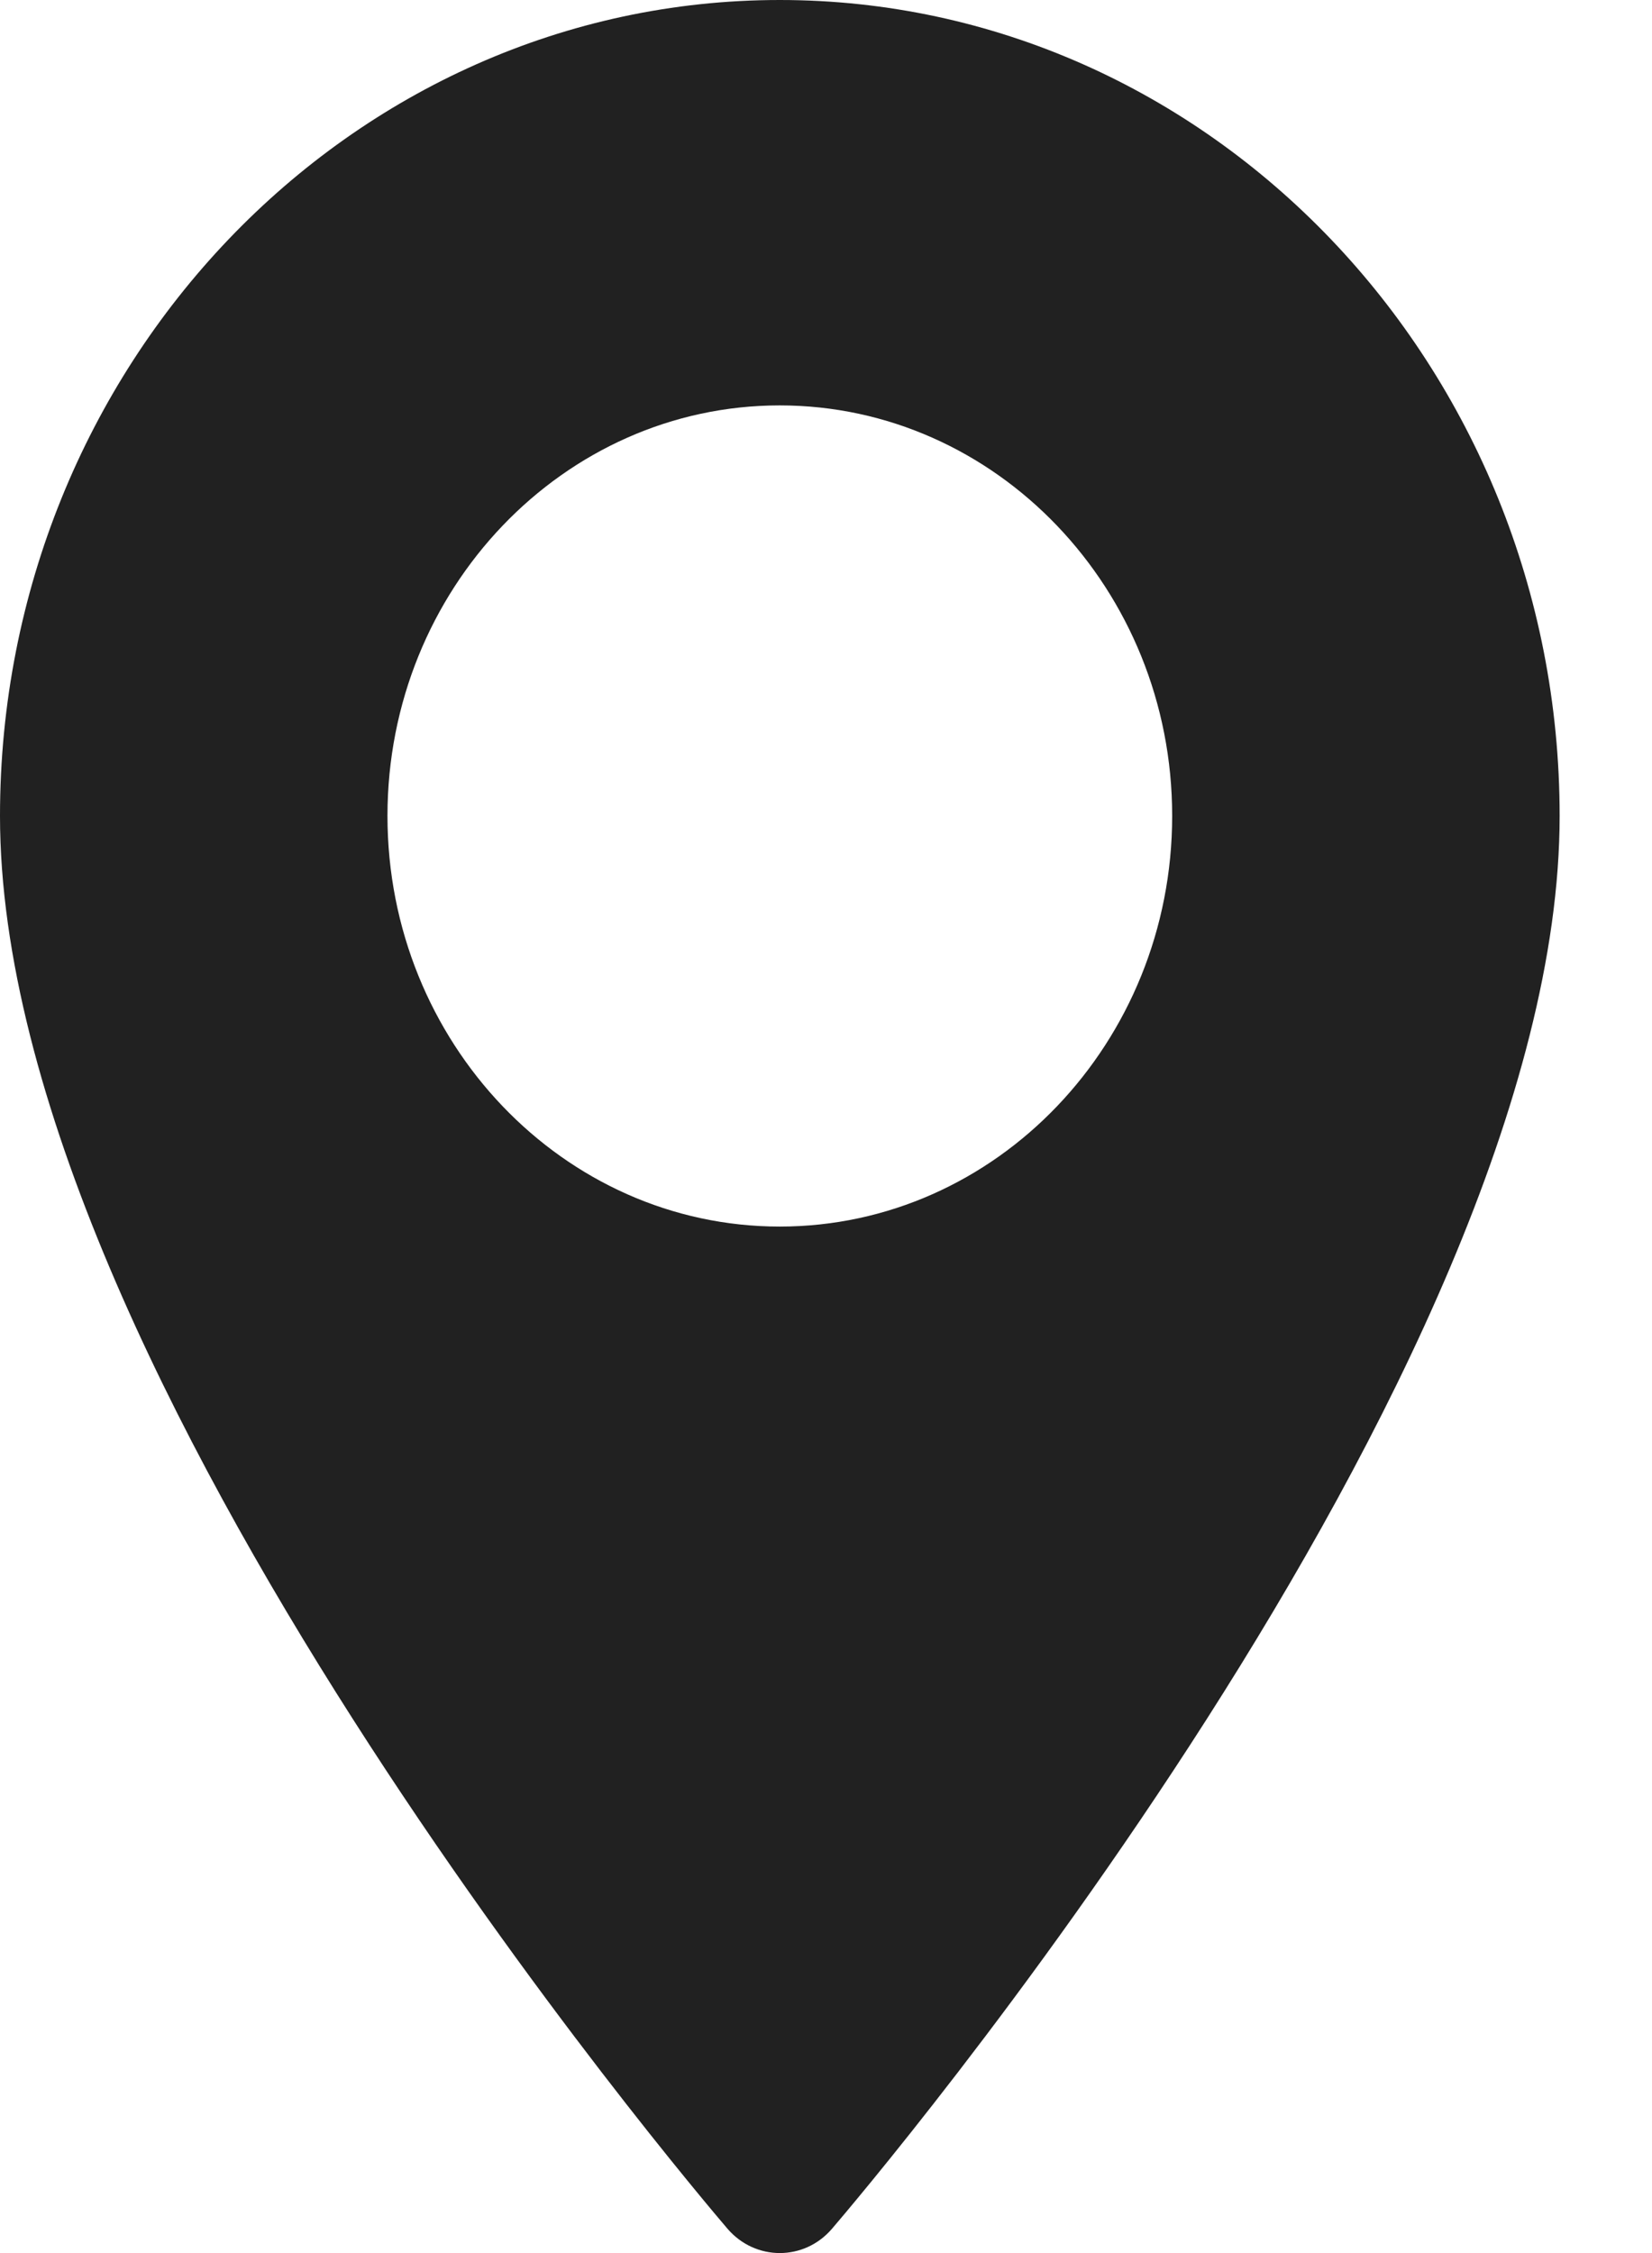 <svg width="11" height="15" viewBox="0 0 11 15" fill="none" xmlns="http://www.w3.org/2000/svg">
<path d="M5.192 0C2.329 0 0 2.437 0 5.432C0 9.15 4.647 14.607 4.844 14.838C5.03 15.054 5.355 15.054 5.54 14.838C5.738 14.607 10.385 9.15 10.385 5.432C10.385 2.437 8.055 0 5.192 0ZM5.192 8.166C3.752 8.166 2.58 6.939 2.58 5.432C2.58 3.925 3.752 2.699 5.192 2.699C6.633 2.699 7.805 3.925 7.805 5.432C7.805 6.94 6.633 8.166 5.192 8.166Z" fill="#212121"/>
</svg>
